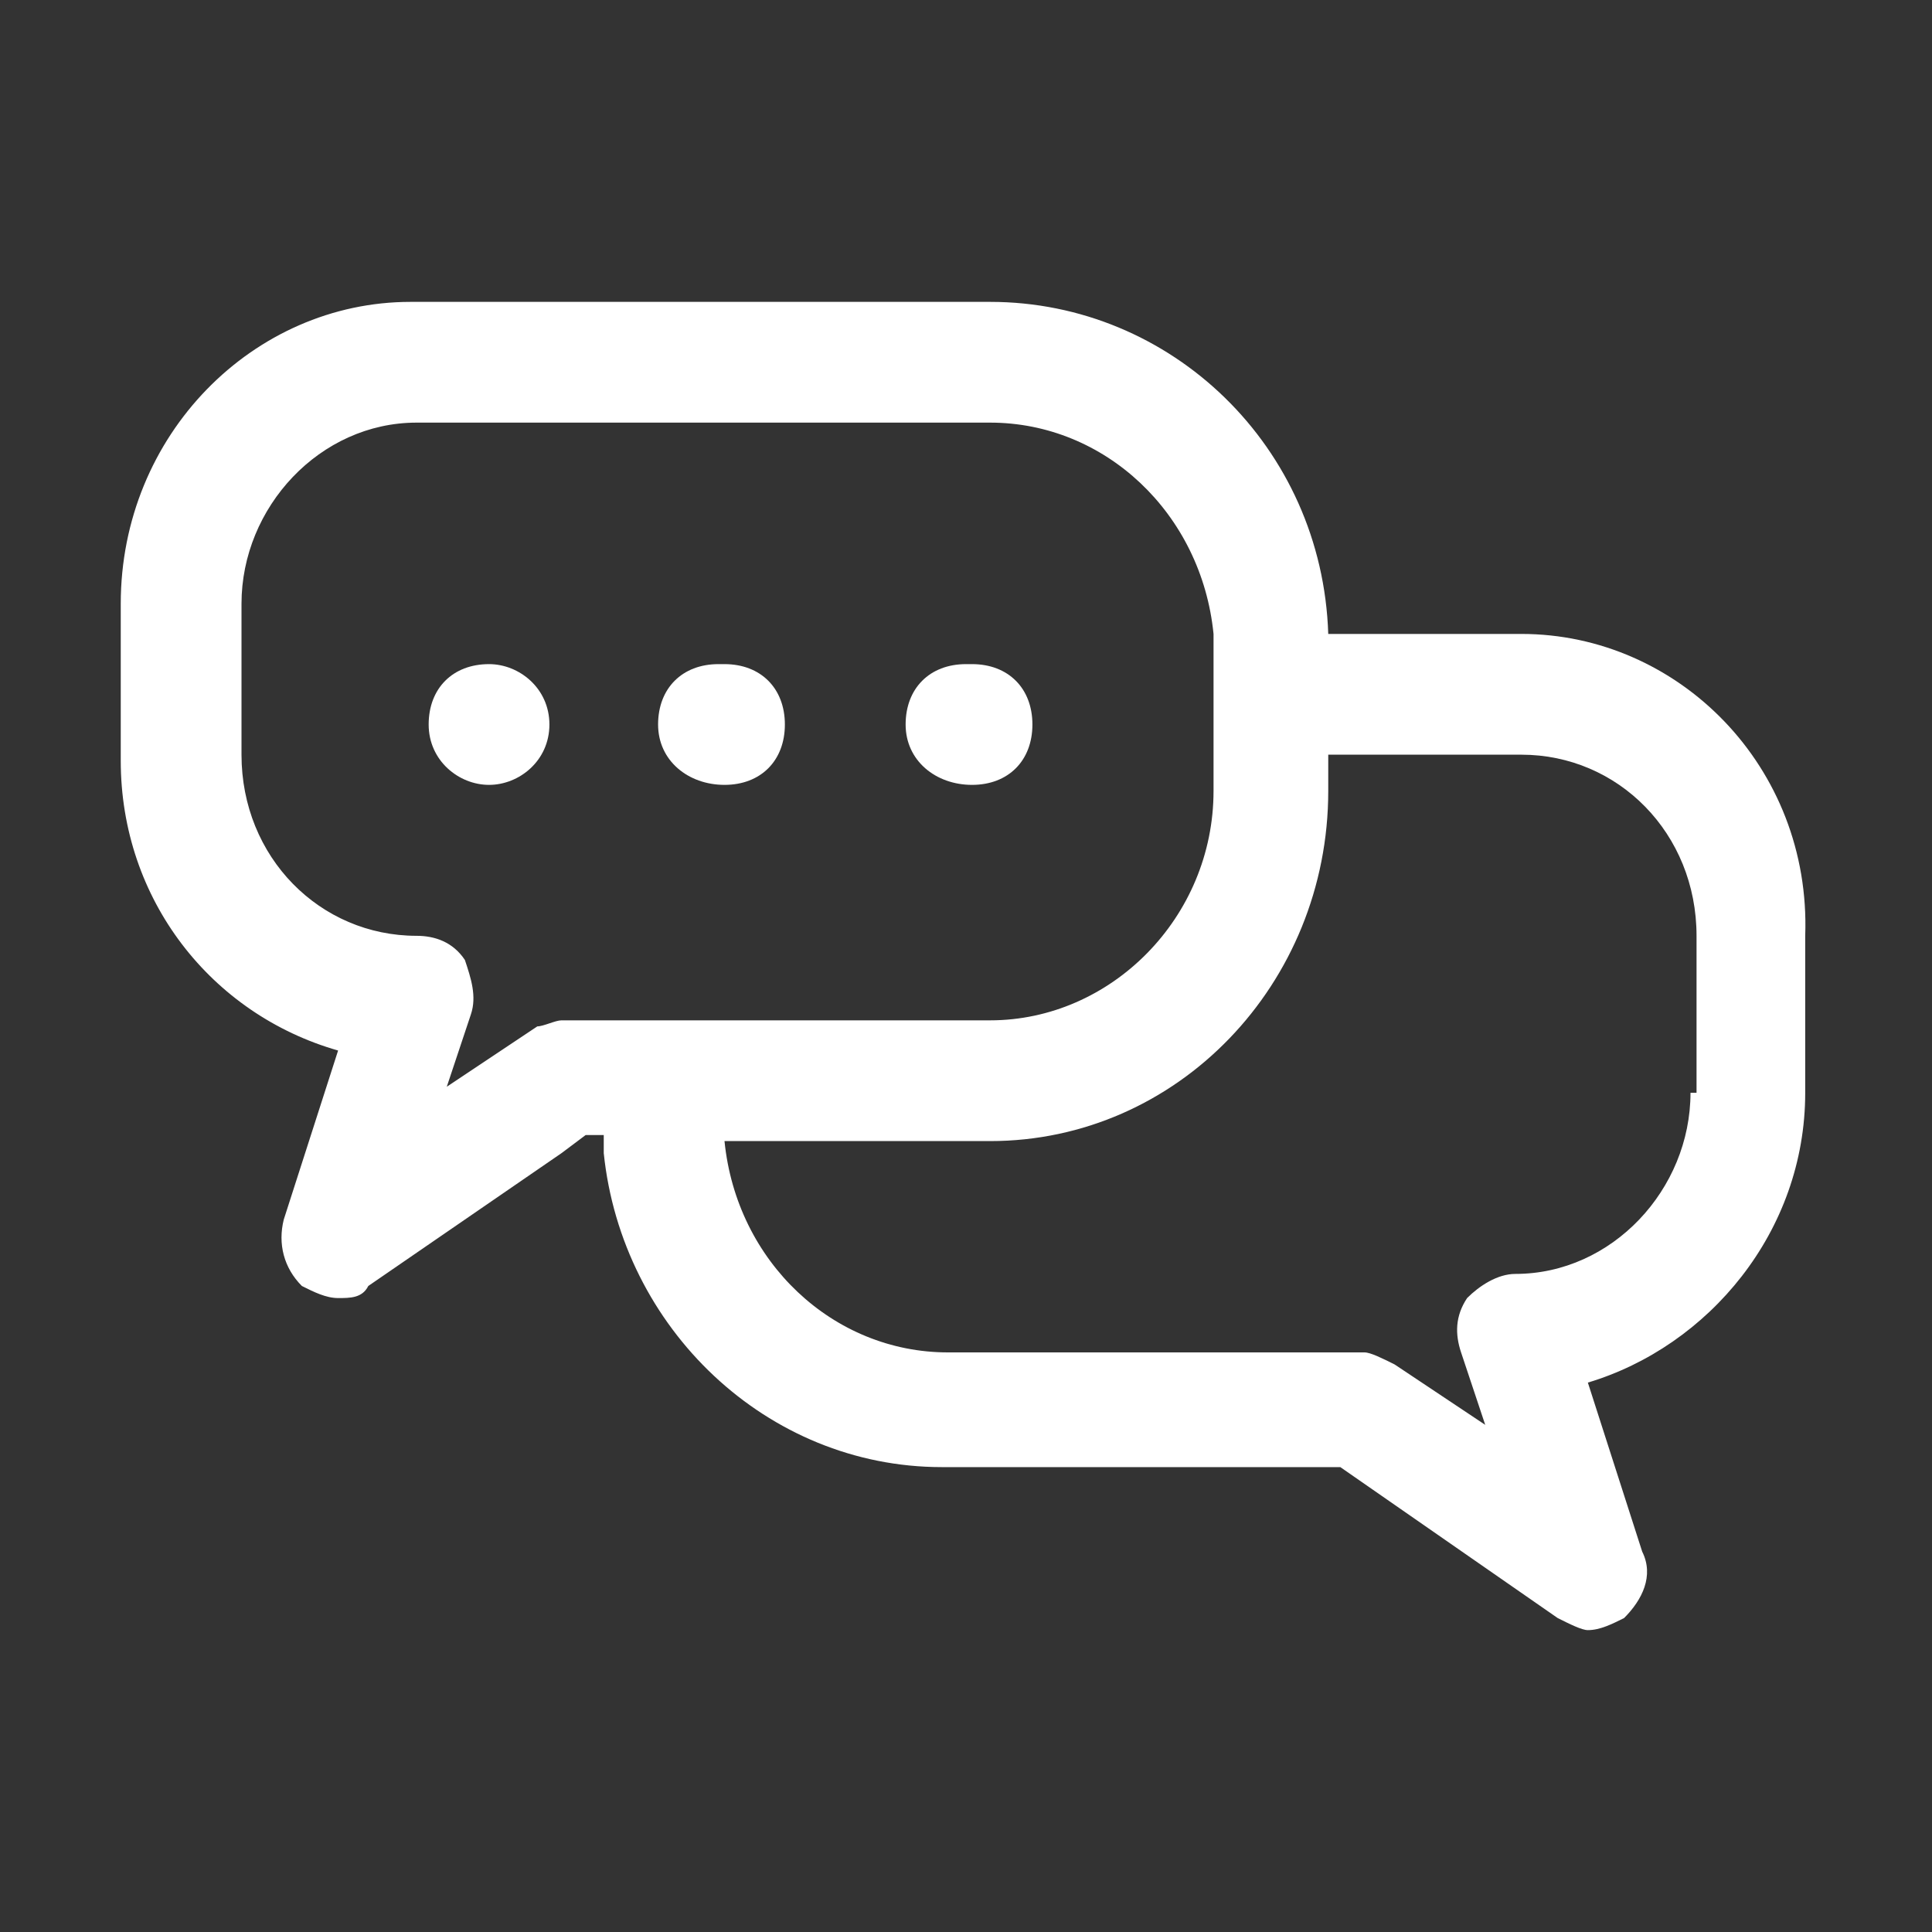 <?xml version="1.0" encoding="UTF-8"?> <!-- Generator: Adobe Illustrator 24.1.1, SVG Export Plug-In . SVG Version: 6.00 Build 0) --> <svg xmlns="http://www.w3.org/2000/svg" xmlns:xlink="http://www.w3.org/1999/xlink" id="chatting" x="0px" y="0px" viewBox="0 0 32 32" style="enable-background:new 0 0 32 32;" xml:space="preserve"><rect x="0" y="0" width="32" height="32" fill="#333333" stroke="none"/> <style type="text/css"> .st0{fill:#FFFFFF;} </style> <g> <path class="st0" d="M25.2,10.5H22C21.9,7.4,19.4,5,16.4,5H6.8C4.2,5,2,7.2,2,10v2.6c0,2.3,1.5,4.2,3.6,4.8l-0.9,2.8 c-0.1,0.4,0,0.8,0.3,1.1c0.2,0.1,0.4,0.2,0.6,0.2c0.2,0,0.4,0,0.5-0.2l3.2-2.2l0.4-0.3H10c0,0.1,0,0.2,0,0.3 c0.3,2.9,2.7,5.2,5.6,5.2h6.6l3.6,2.5c0.2,0.1,0.4,0.2,0.5,0.2c0.2,0,0.4-0.1,0.6-0.2c0.3-0.3,0.5-0.7,0.3-1.1l-0.9-2.8 c2-0.6,3.6-2.5,3.6-4.8v-2.6C30,12.7,27.8,10.5,25.2,10.5z M9.4,16.9c0,0-0.1,0-0.1,0C9.2,16.9,9,17,8.9,17l-1.5,1l0.4-1.2 c0.1-0.3,0-0.6-0.1-0.9c-0.2-0.3-0.5-0.4-0.8-0.4c-1.6,0-2.9-1.3-2.9-3V10c0-1.6,1.3-3,2.9-3h9.5c1.9,0,3.5,1.5,3.7,3.5 c0,0.1,0,0.2,0,0.3v2.3c0,2.1-1.7,3.8-3.7,3.8H12h-1.8H9.4z M28,18.1c0,1.6-1.3,3-2.9,3c-0.3,0-0.6,0.2-0.8,0.4 c-0.2,0.3-0.2,0.6-0.1,0.9l0.4,1.2l-1.5-1c-0.2-0.1-0.4-0.2-0.5-0.2h-6.9c-1.9,0-3.5-1.5-3.7-3.5h4.4c3.1,0,5.6-2.6,5.6-5.8v-0.6 h3.2c1.6,0,2.9,1.3,2.9,3V18.1z"></path> <path class="st0" d="M8.1,11L8.1,11c-0.6,0-1,0.4-1,1s0.5,1,1,1s1-0.4,1-1S8.6,11,8.1,11z"></path> <path class="st0" d="M12,13c0.6,0,1-0.4,1-1s-0.4-1-1-1h-0.1c-0.6,0-1,0.4-1,1S11.4,13,12,13z"></path> <path class="st0" d="M16.1,13c0.6,0,1-0.4,1-1s-0.4-1-1-1H16c-0.6,0-1,0.4-1,1S15.5,13,16.1,13z"></path> </g> </svg> 